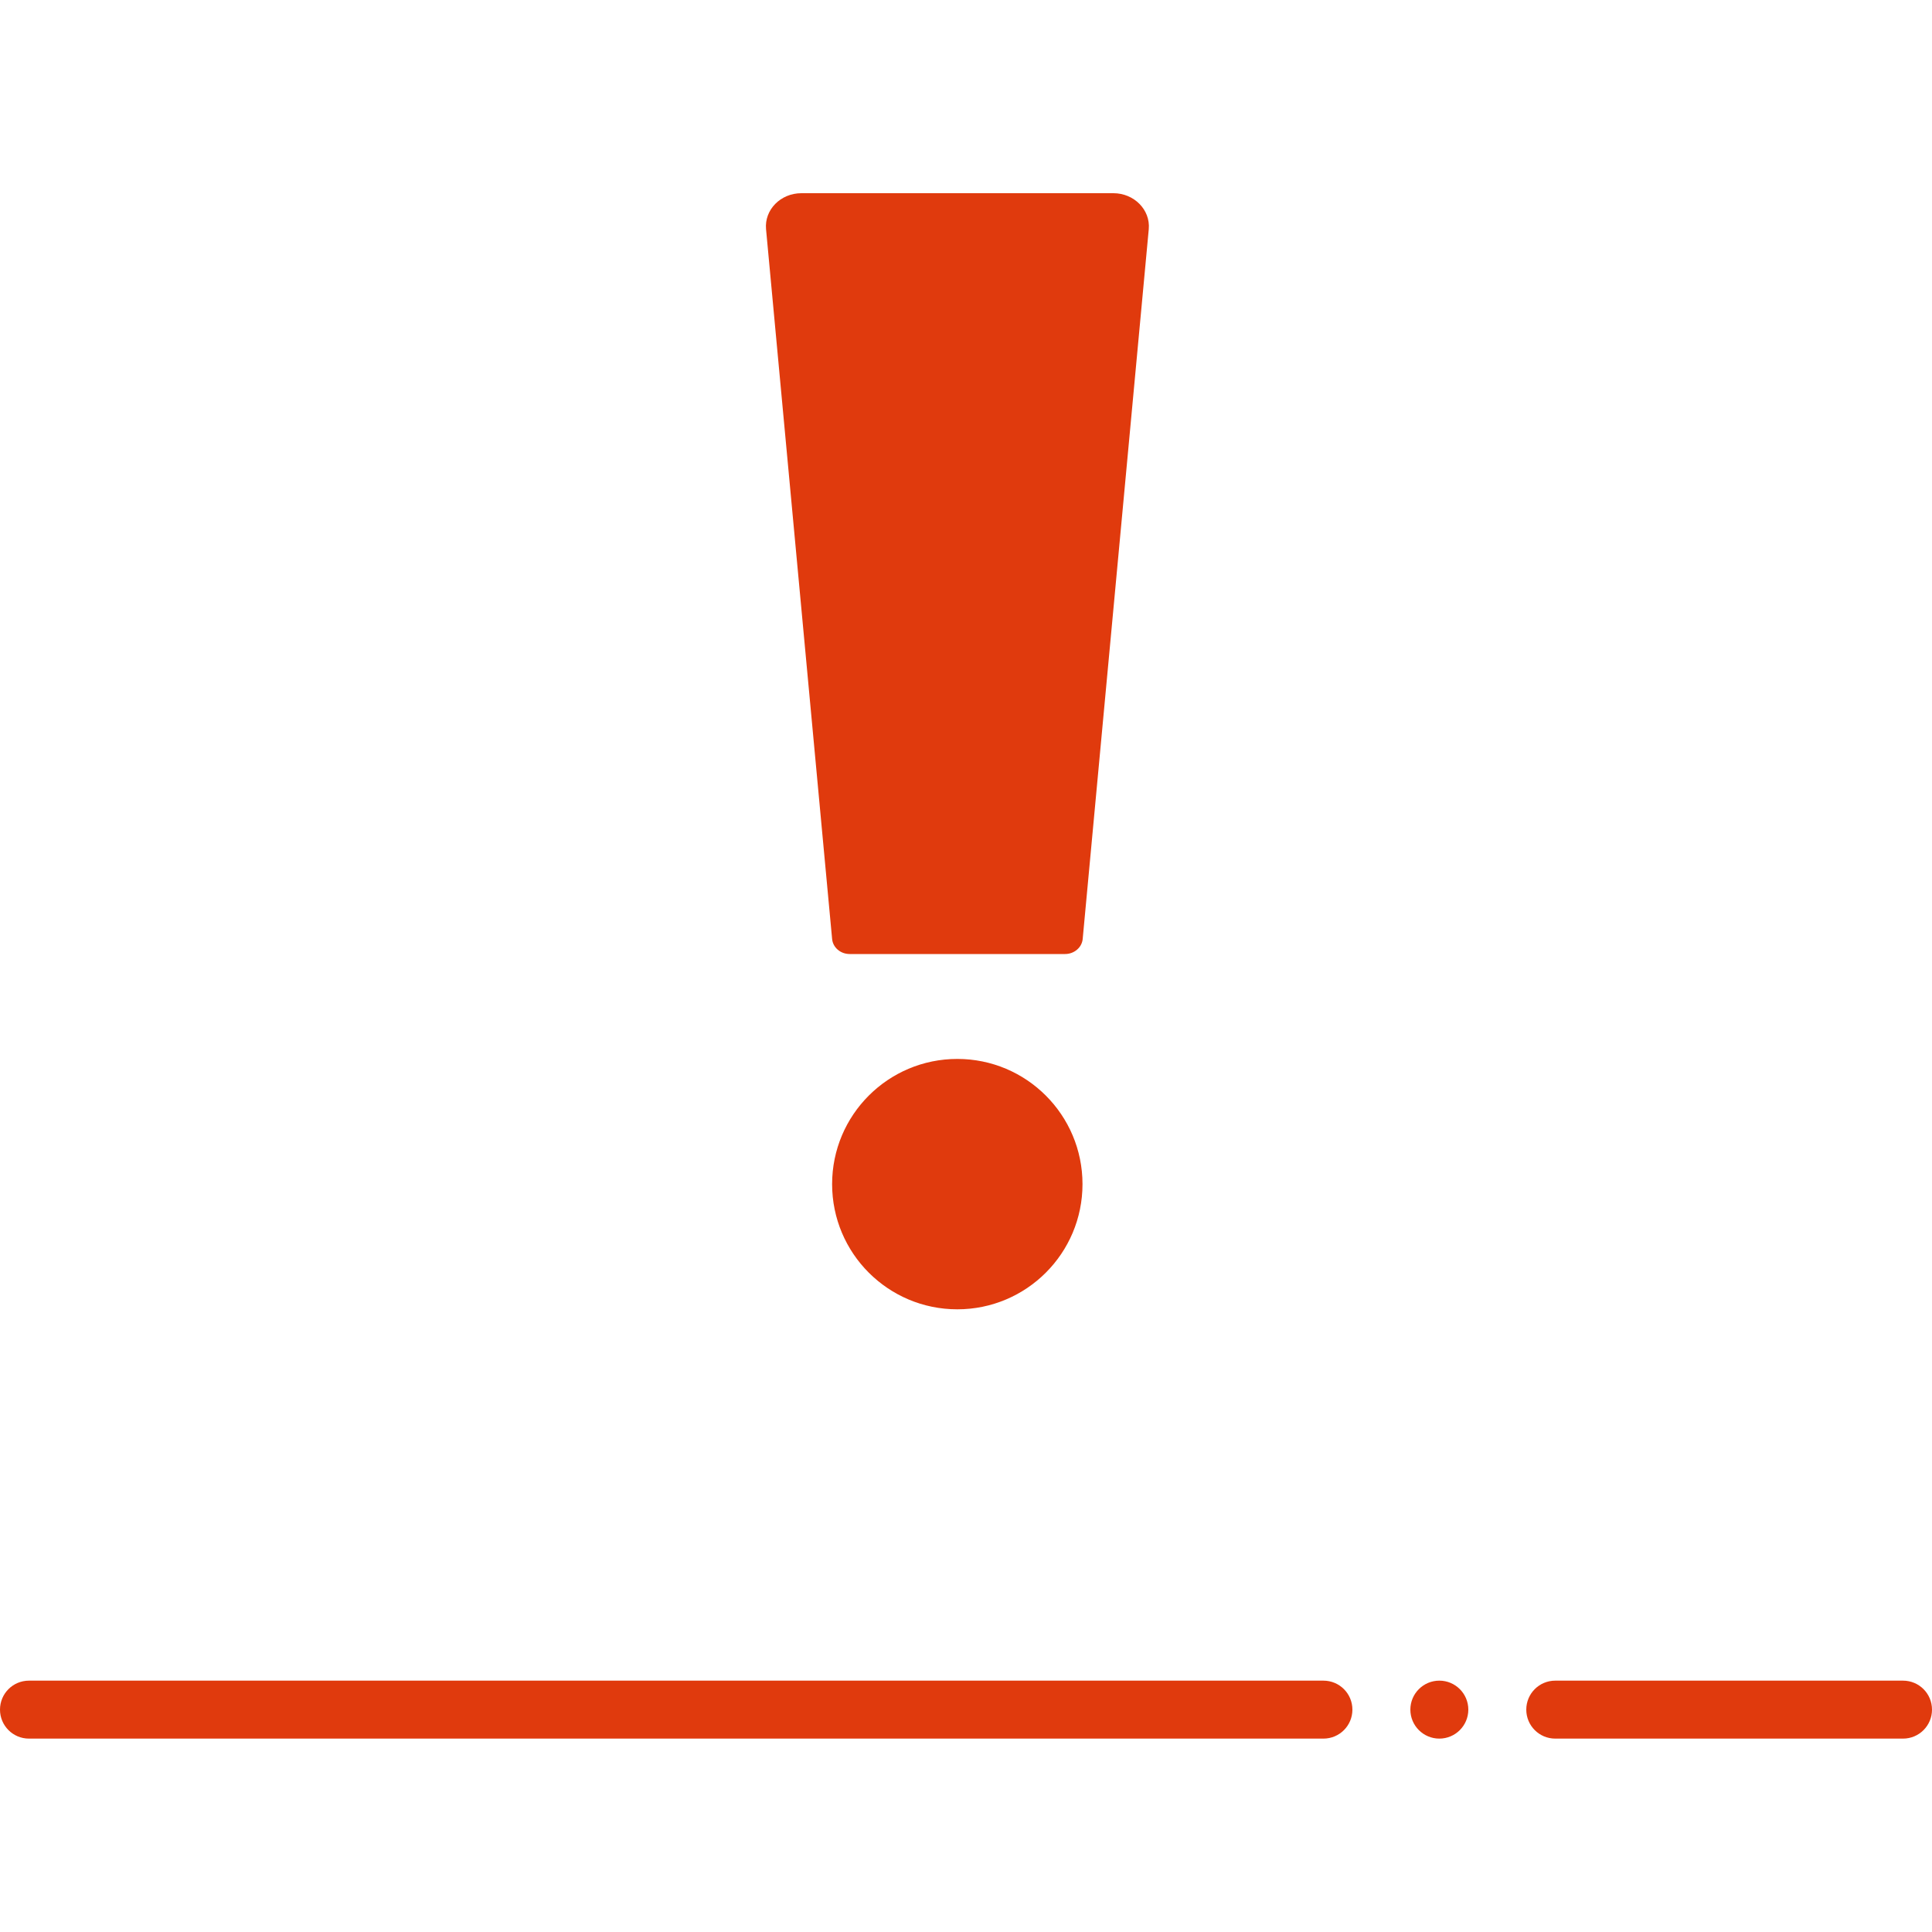 <?xml version="1.0" encoding="UTF-8"?>
<svg xmlns="http://www.w3.org/2000/svg" width="100" height="100" viewBox="0 0 100 100" fill="none">
  <path d="M55.12 49.38H43.98C43.5 49.38 43.11 49.04 43.07 48.6L39.65 11.86C39.56 10.86 40.4 10 41.48 10H57.63C58.7 10 59.55 10.86 59.46 11.86L56.04 48.6C56 49.04 55.6 49.38 55.13 49.38H55.12Z" fill="#E03A0D"></path>
  <path d="M49.55 67.77C53.129 67.77 56.03 64.869 56.03 61.29C56.03 57.711 53.129 54.81 49.55 54.81C45.971 54.81 43.07 57.711 43.07 61.29C43.07 64.869 45.971 67.77 49.55 67.77Z" fill="#E03A0D"></path>
  <path d="M68.5 86.99H1.5C0.67 86.99 0 87.66 0 88.49C0 89.32 0.67 89.99 1.5 89.99H68.5C69.33 89.99 70 89.32 70 88.49C70 87.66 69.33 86.99 68.5 86.99Z" fill="#E03A0D"></path>
  <path d="M98.5 86.99H80.5C79.67 86.99 79 87.66 79 88.49C79 89.32 79.67 89.99 80.5 89.99H98.5C99.33 89.99 100 89.32 100 88.49C100 87.66 99.33 86.99 98.5 86.99Z" fill="#E03A0D"></path>
  <path d="M74.5 89.99C75.328 89.99 76 89.318 76 88.49C76 87.662 75.328 86.99 74.5 86.99C73.672 86.99 73 87.662 73 88.49C73 89.318 73.672 89.99 74.5 89.99Z" fill="#E03A0D"></path>
</svg>

